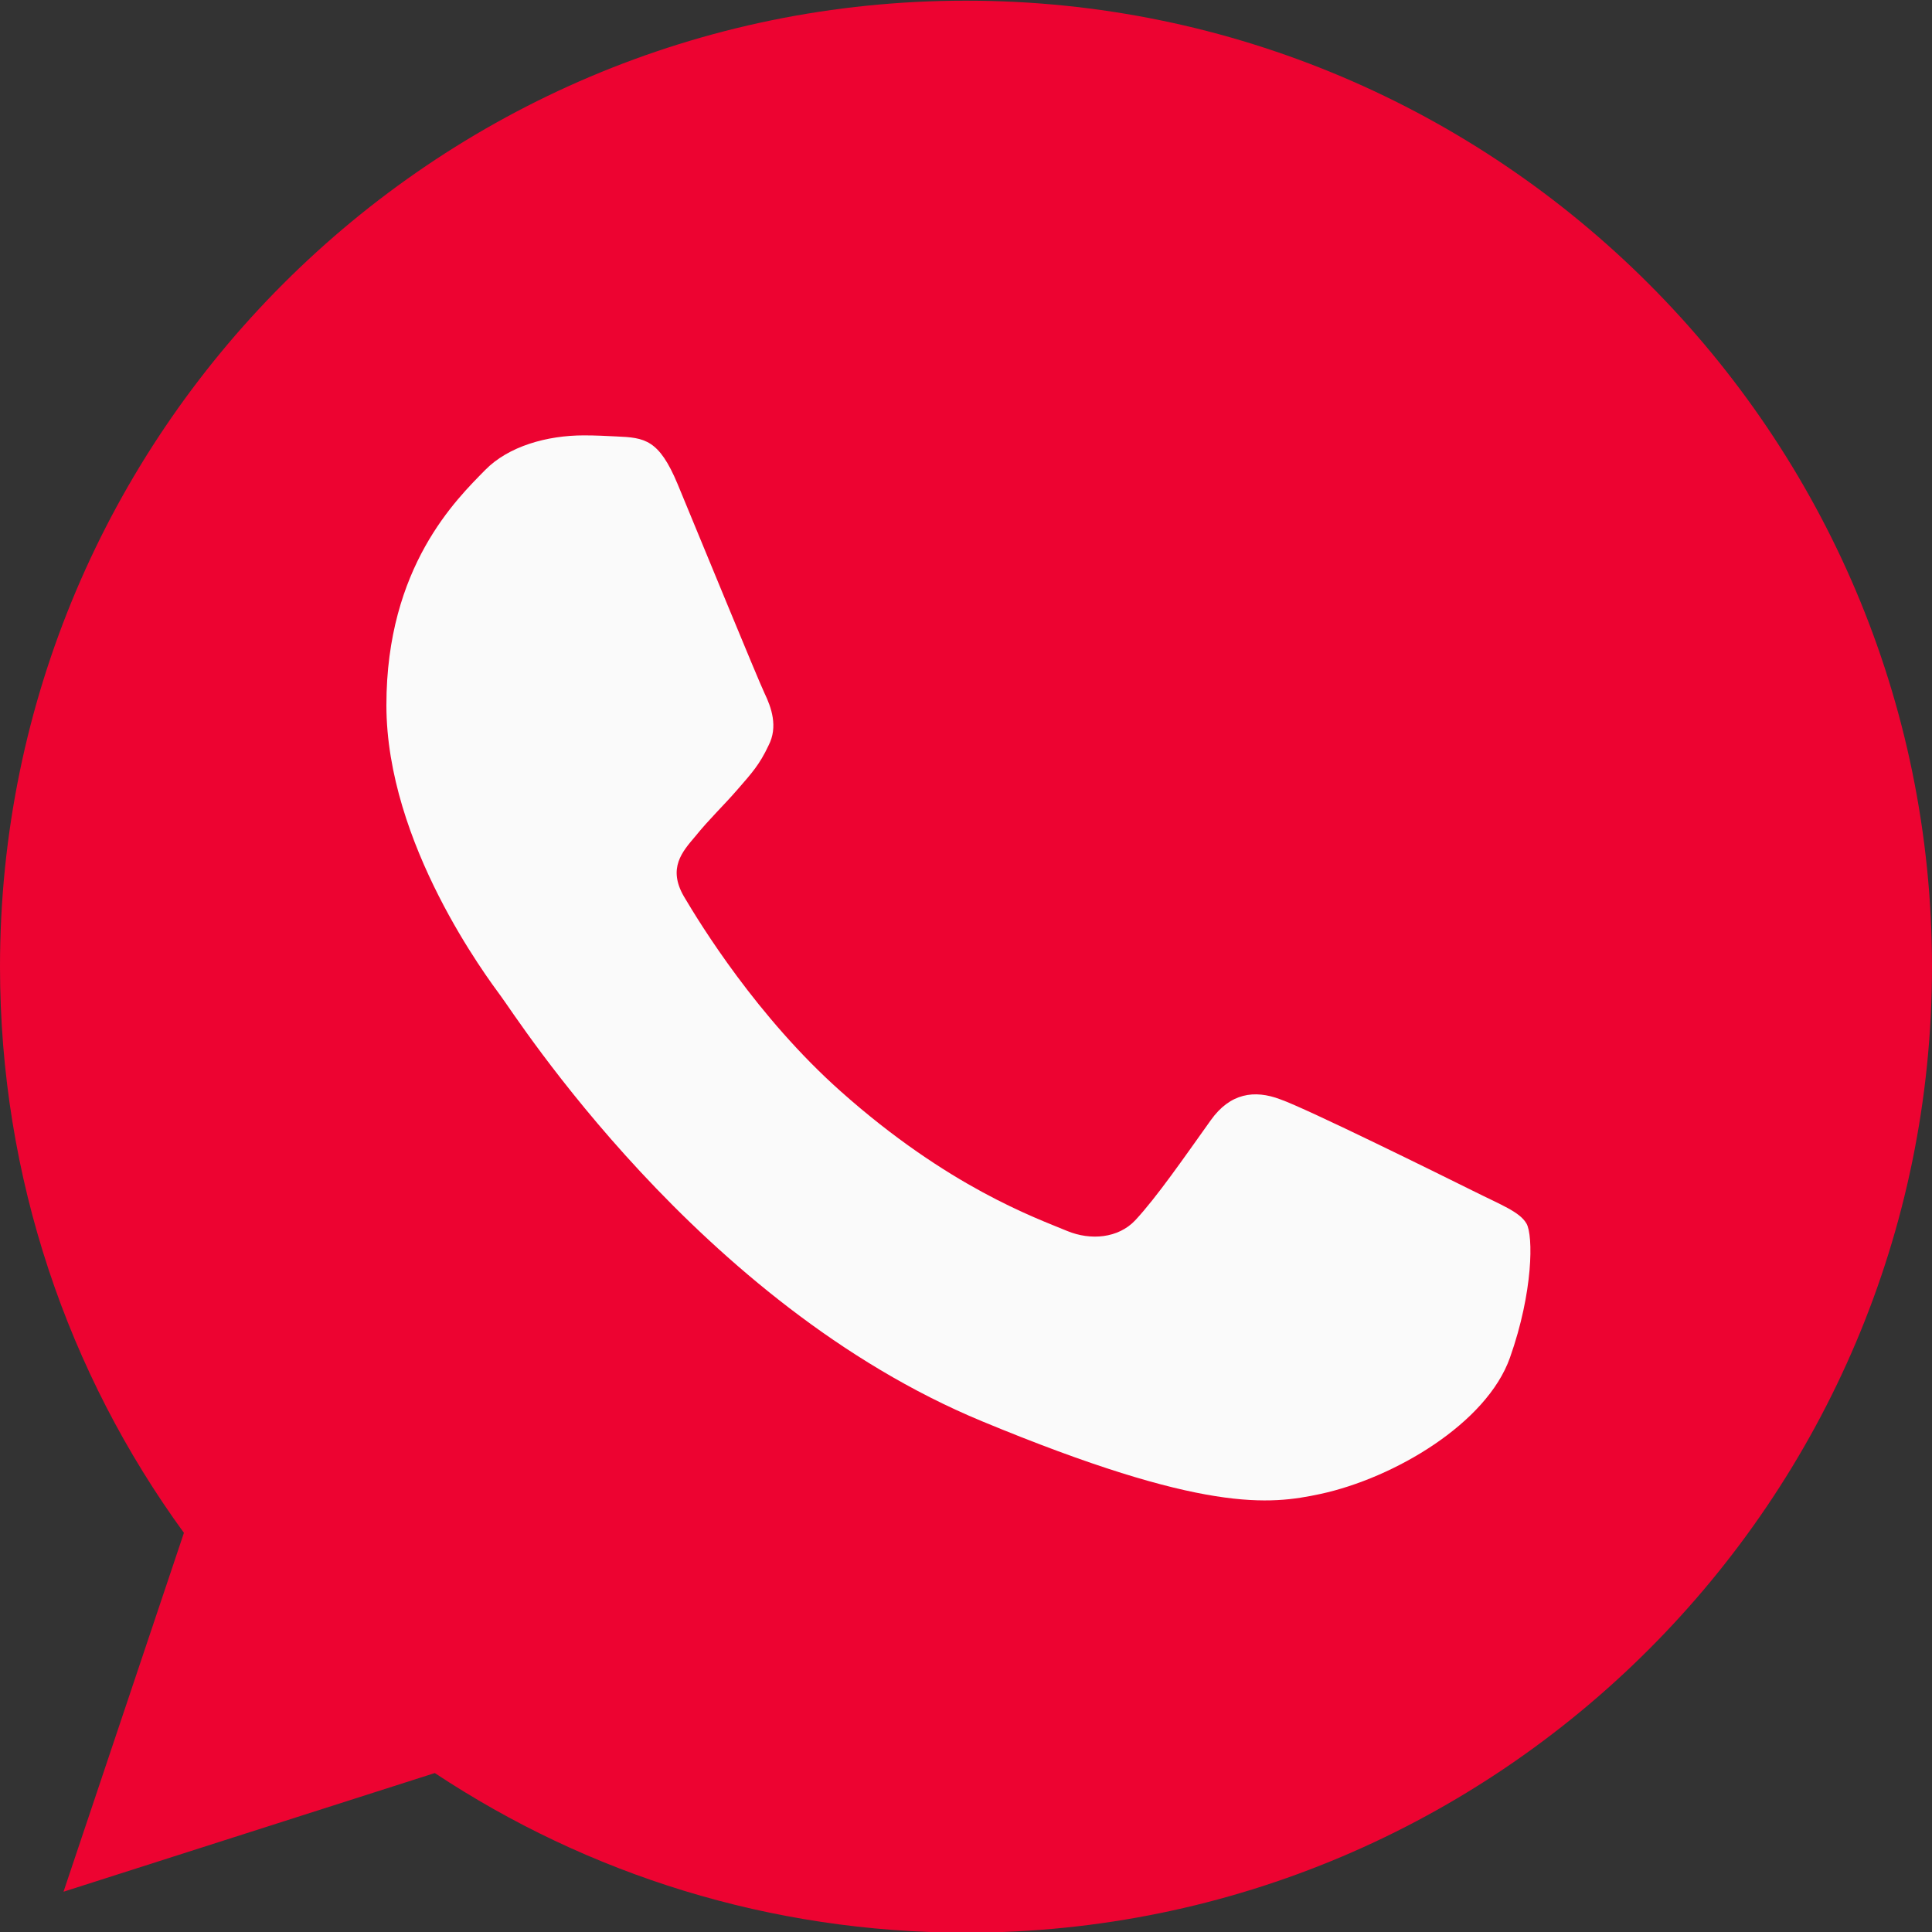 <svg width="40" height="40" viewBox="0 0 40 40" fill="none" xmlns="http://www.w3.org/2000/svg">
<rect x="0" y="0" width="40" height="40" fill="#333333" stroke="none"/>
<g clip-path="url(#clip0_226_710)">
<path d="M20.005 0.014H19.995C8.967 0.014 0 8.984 0 20.014C0 24.389 1.41 28.444 3.808 31.736L1.315 39.166L9.002 36.709C12.165 38.804 15.938 40.014 20.005 40.014C31.032 40.014 40 31.041 40 20.014C40 8.986 31.032 0.014 20.005 0.014Z" fill="#ED0331"/>
<path d="M31.262 28.109C30.78 29.471 28.865 30.601 27.337 30.931C26.293 31.154 24.927 31.331 20.332 29.426C14.455 26.991 10.67 21.019 10.375 20.631C10.092 20.244 8 17.469 8 14.599C8 11.729 9.457 10.331 10.045 9.731C10.527 9.239 11.325 9.014 12.09 9.014C12.338 9.014 12.56 9.026 12.76 9.036C13.348 9.061 13.643 9.096 14.03 10.024C14.512 11.186 15.688 14.056 15.828 14.351C15.97 14.646 16.113 15.046 15.912 15.434C15.725 15.834 15.56 16.011 15.265 16.351C14.97 16.691 14.69 16.951 14.395 17.316C14.125 17.634 13.82 17.974 14.16 18.561C14.5 19.136 15.675 21.054 17.405 22.594C19.637 24.581 21.448 25.216 22.095 25.486C22.578 25.686 23.152 25.639 23.505 25.264C23.953 24.781 24.505 23.981 25.067 23.194C25.468 22.629 25.973 22.559 26.503 22.759C27.043 22.946 29.9 24.359 30.488 24.651C31.075 24.946 31.462 25.086 31.605 25.334C31.745 25.581 31.745 26.744 31.262 28.109Z" fill="#FAFAFA"/>
</g>
<defs>
<clipPath id="clip0_226_710">
<rect width="40" height="40" fill="white"/>
</clipPath>
</defs>
</svg>
